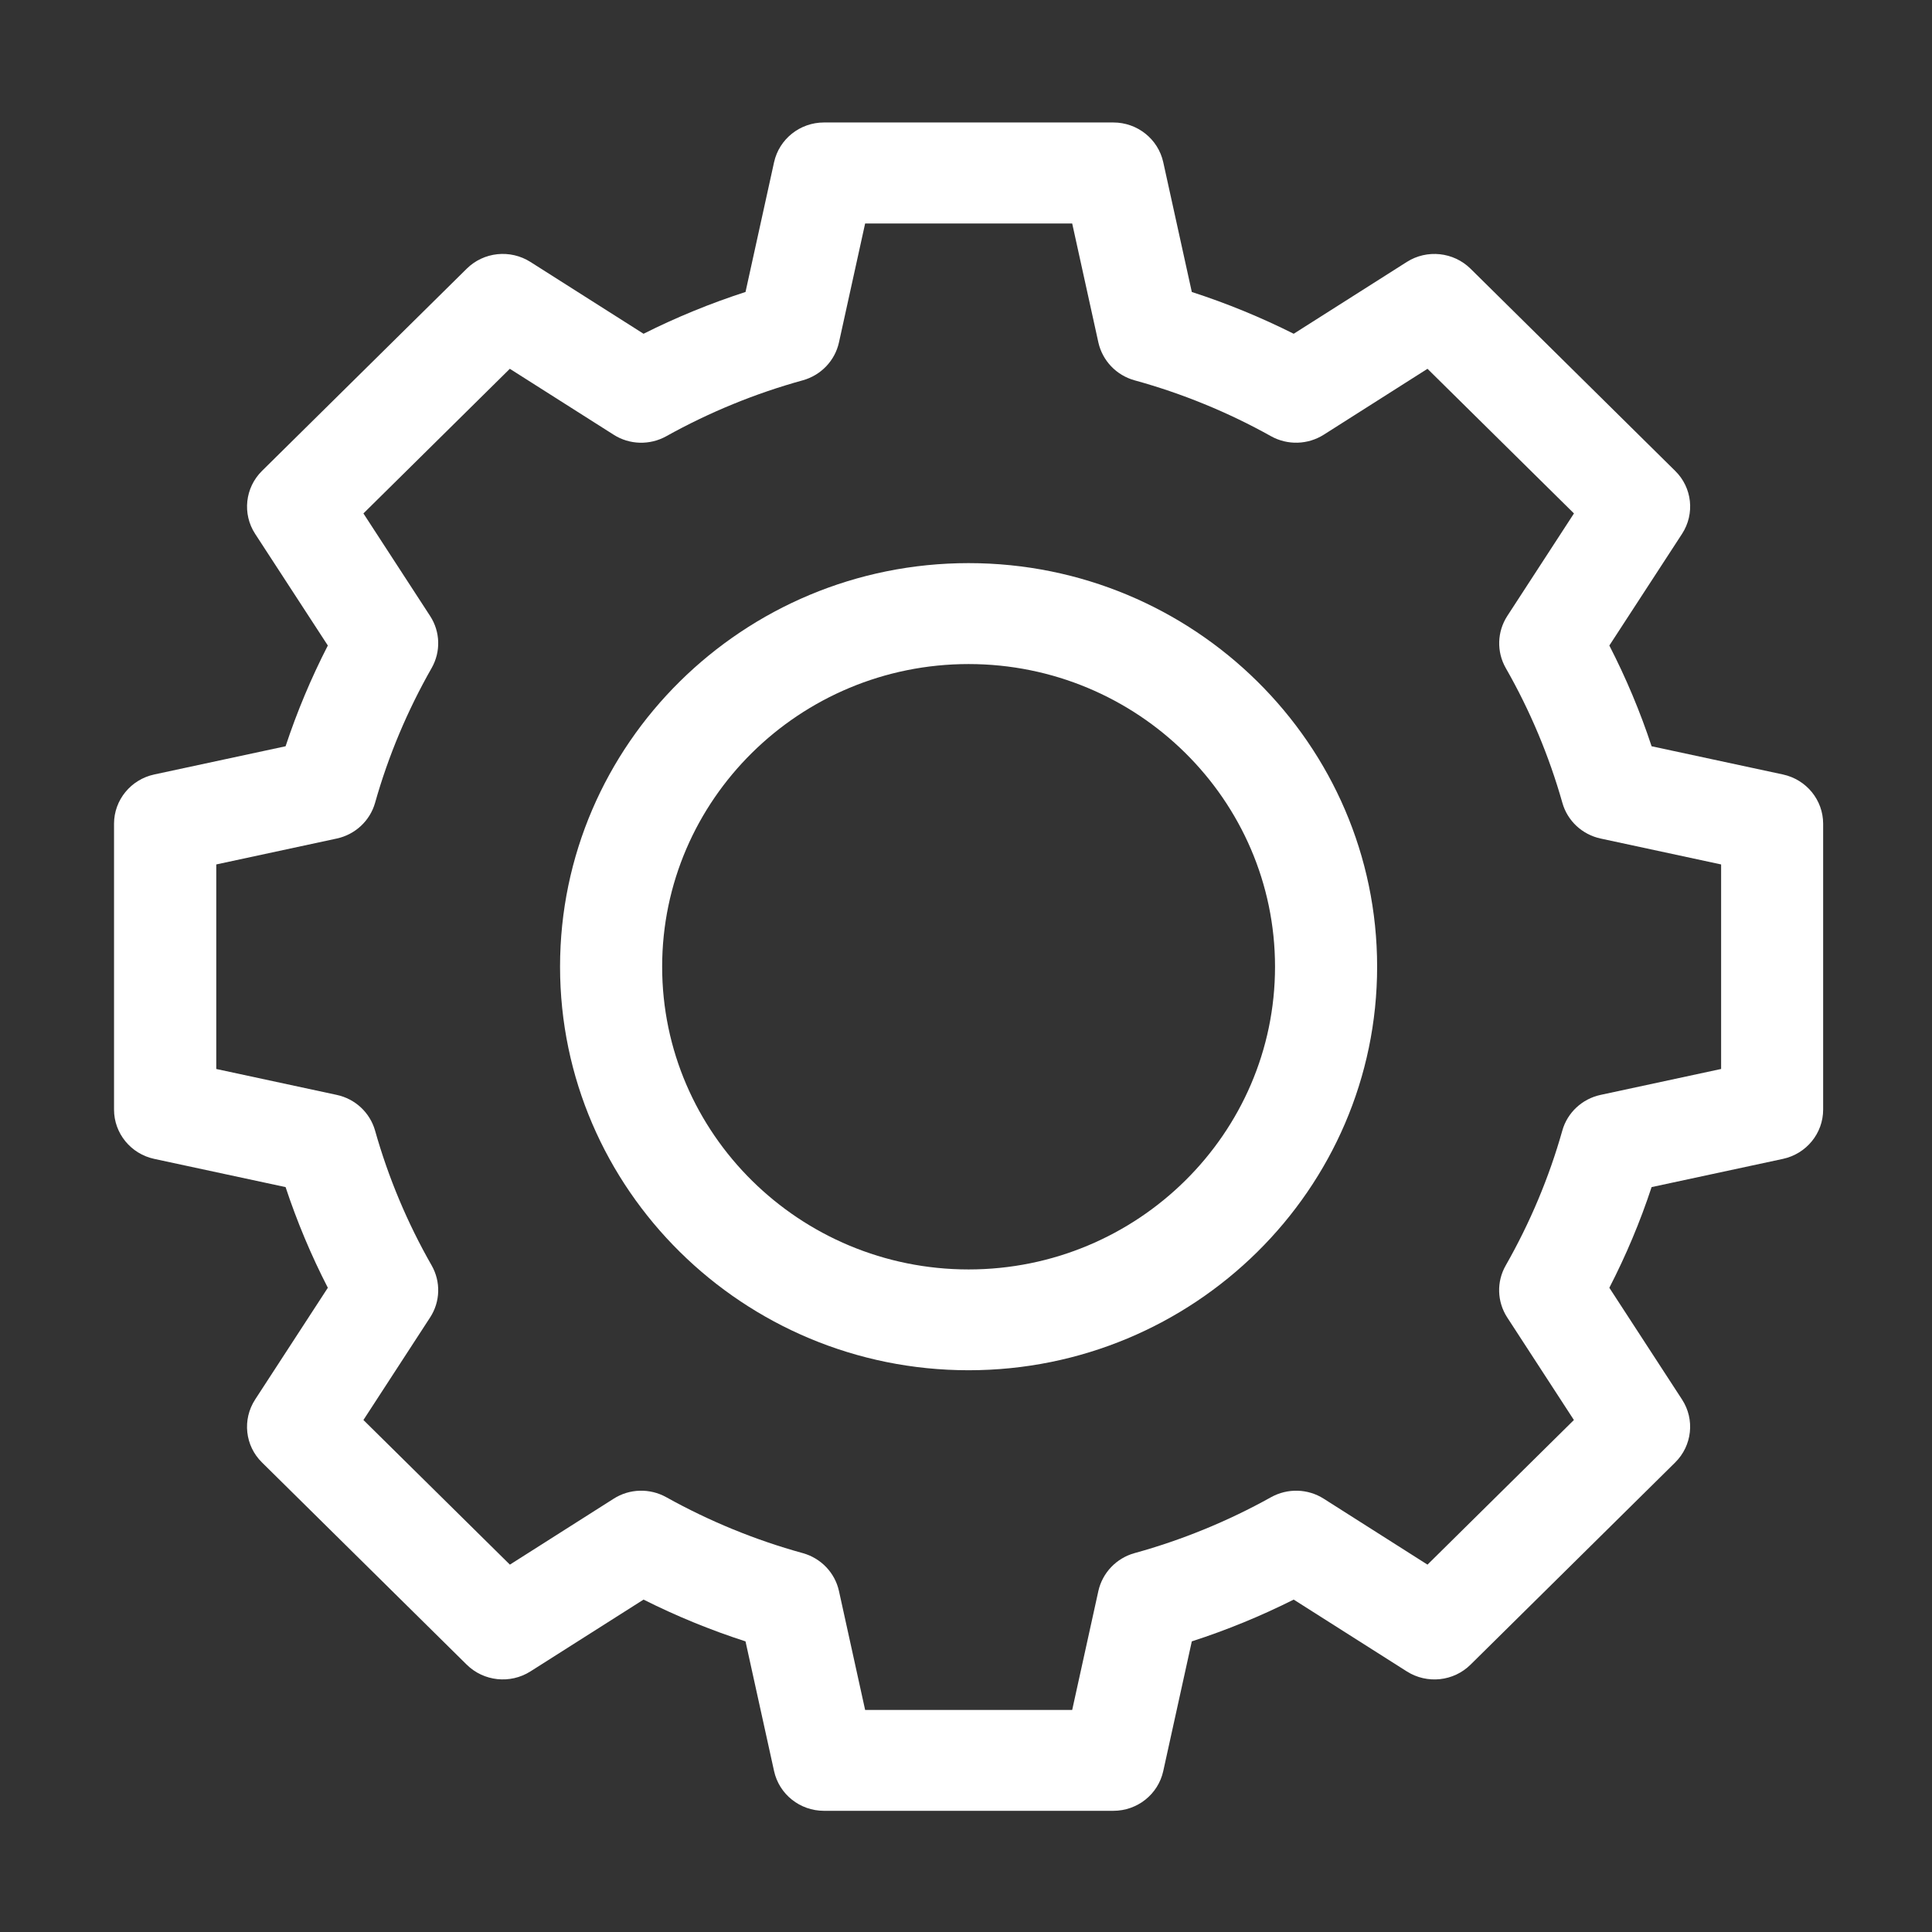 <?xml version="1.0" encoding="utf-8"?>
<!-- Generator: Adobe Illustrator 23.1.1, SVG Export Plug-In . SVG Version: 6.00 Build 0)  -->
<svg version="1.1" id="Livello_1" xmlns="http://www.w3.org/2000/svg" xmlns:xlink="http://www.w3.org/1999/xlink" x="0px" y="0px"
	 viewBox="0 0 283.46 283.46" style="enable-background:new 0 0 283.46 283.46;" xml:space="preserve">
<rect x="0" y="0" width="283.46" height="283.46" fill="#333333" stroke="none"/>
<style type="text/css">
	.st0{fill:#FFFFFF;}
</style>
<g>
	<path class="st0" d="M142.11,186.25c-24.79,0-44.96-19.93-44.96-44.41c0-24.49,20.17-44.41,44.96-44.41s44.96,19.93,44.96,44.41
		C187.07,166.32,166.9,186.25,142.11,186.25 M142.11,82.62c-33.05,0-59.94,26.56-59.94,59.21c0,32.64,26.89,59.21,59.94,59.21
		s59.94-26.56,59.94-59.21C202.05,109.19,175.17,82.62,142.11,82.62"/>
	<path class="st0" d="M252.51,156.84l-17.67,3.8c-2.71,0.58-4.88,2.6-5.62,5.24c-1.94,6.88-4.74,13.53-8.3,19.78
		c-1.37,2.39-1.28,5.33,0.22,7.64l9.78,15.04l-21.48,21.22l-15.22-9.67c-2.34-1.49-5.31-1.57-7.74-0.22
		c-6.32,3.52-13.06,6.28-20.02,8.2c-2.67,0.74-4.71,2.88-5.31,5.56l-3.84,17.45h-30.38l-3.84-17.45c-0.59-2.68-2.64-4.82-5.31-5.56
		c-6.97-1.92-13.7-4.68-20.02-8.2c-2.42-1.35-5.4-1.27-7.73,0.22l-15.22,9.67l-21.49-21.22l9.78-15.04
		c1.51-2.31,1.59-5.25,0.23-7.64c-3.57-6.24-6.36-12.9-8.3-19.78c-0.75-2.64-2.91-4.66-5.63-5.24l-17.67-3.8v-30.01l17.67-3.8
		c2.71-0.58,4.88-2.6,5.63-5.24c1.94-6.88,4.74-13.53,8.3-19.78c1.36-2.39,1.28-5.33-0.23-7.64l-9.78-15.04l21.48-21.22l15.23,9.67
		c2.33,1.49,5.31,1.57,7.73,0.22c6.32-3.52,13.06-6.28,20.02-8.2c2.67-0.74,4.72-2.88,5.31-5.56l3.84-17.45h30.38l3.84,17.45
		c0.6,2.68,2.64,4.82,5.31,5.56c6.97,1.92,13.7,4.67,20.02,8.2c2.42,1.35,5.4,1.26,7.74-0.22l15.22-9.67l21.49,21.22l-9.78,15.04
		c-1.5,2.31-1.59,5.25-0.23,7.64c3.57,6.24,6.36,12.9,8.31,19.78c0.74,2.64,2.91,4.66,5.62,5.24l17.67,3.8V156.84z M261.59,113.63
		l-19.27-4.14c-1.67-5.07-3.75-10.01-6.2-14.78l10.67-16.39c1.9-2.93,1.49-6.78-1.01-9.23l-30.02-29.66c-2.49-2.46-6.39-2.88-9.35-1
		l-16.6,10.54c-4.82-2.42-9.82-4.47-14.95-6.13l-4.19-19.04c-0.75-3.4-3.8-5.83-7.32-5.83h-42.46c-3.52,0-6.57,2.43-7.32,5.83
		l-4.19,19.04c-5.14,1.66-10.14,3.71-14.96,6.13l-16.6-10.54c-2.97-1.88-6.86-1.47-9.35,1L38.44,69.09
		c-2.49,2.46-2.91,6.31-1.01,9.23l10.67,16.39c-2.45,4.77-4.52,9.71-6.2,14.78l-19.27,4.14c-3.44,0.74-5.9,3.75-5.9,7.23v41.94
		c0,3.48,2.46,6.49,5.9,7.23l19.27,4.14c1.68,5.07,3.75,10.01,6.2,14.77l-10.67,16.4c-1.9,2.93-1.49,6.78,1.01,9.23l30.03,29.66
		c2.49,2.46,6.38,2.88,9.35,1l16.6-10.54c4.82,2.42,9.82,4.47,14.96,6.13l4.19,19.03c0.75,3.41,3.8,5.83,7.32,5.83h42.46
		c3.52,0,6.57-2.42,7.32-5.83l4.19-19.03c5.13-1.66,10.13-3.71,14.95-6.13l16.6,10.54c2.97,1.88,6.86,1.47,9.35-1l30.02-29.66
		c2.49-2.46,2.91-6.31,1.01-9.23l-10.67-16.4c2.45-4.76,4.53-9.7,6.2-14.77l19.27-4.14c3.44-0.74,5.9-3.75,5.9-7.23v-41.94
		C267.49,117.38,265.03,114.37,261.59,113.63"/>
</g>
</svg>
